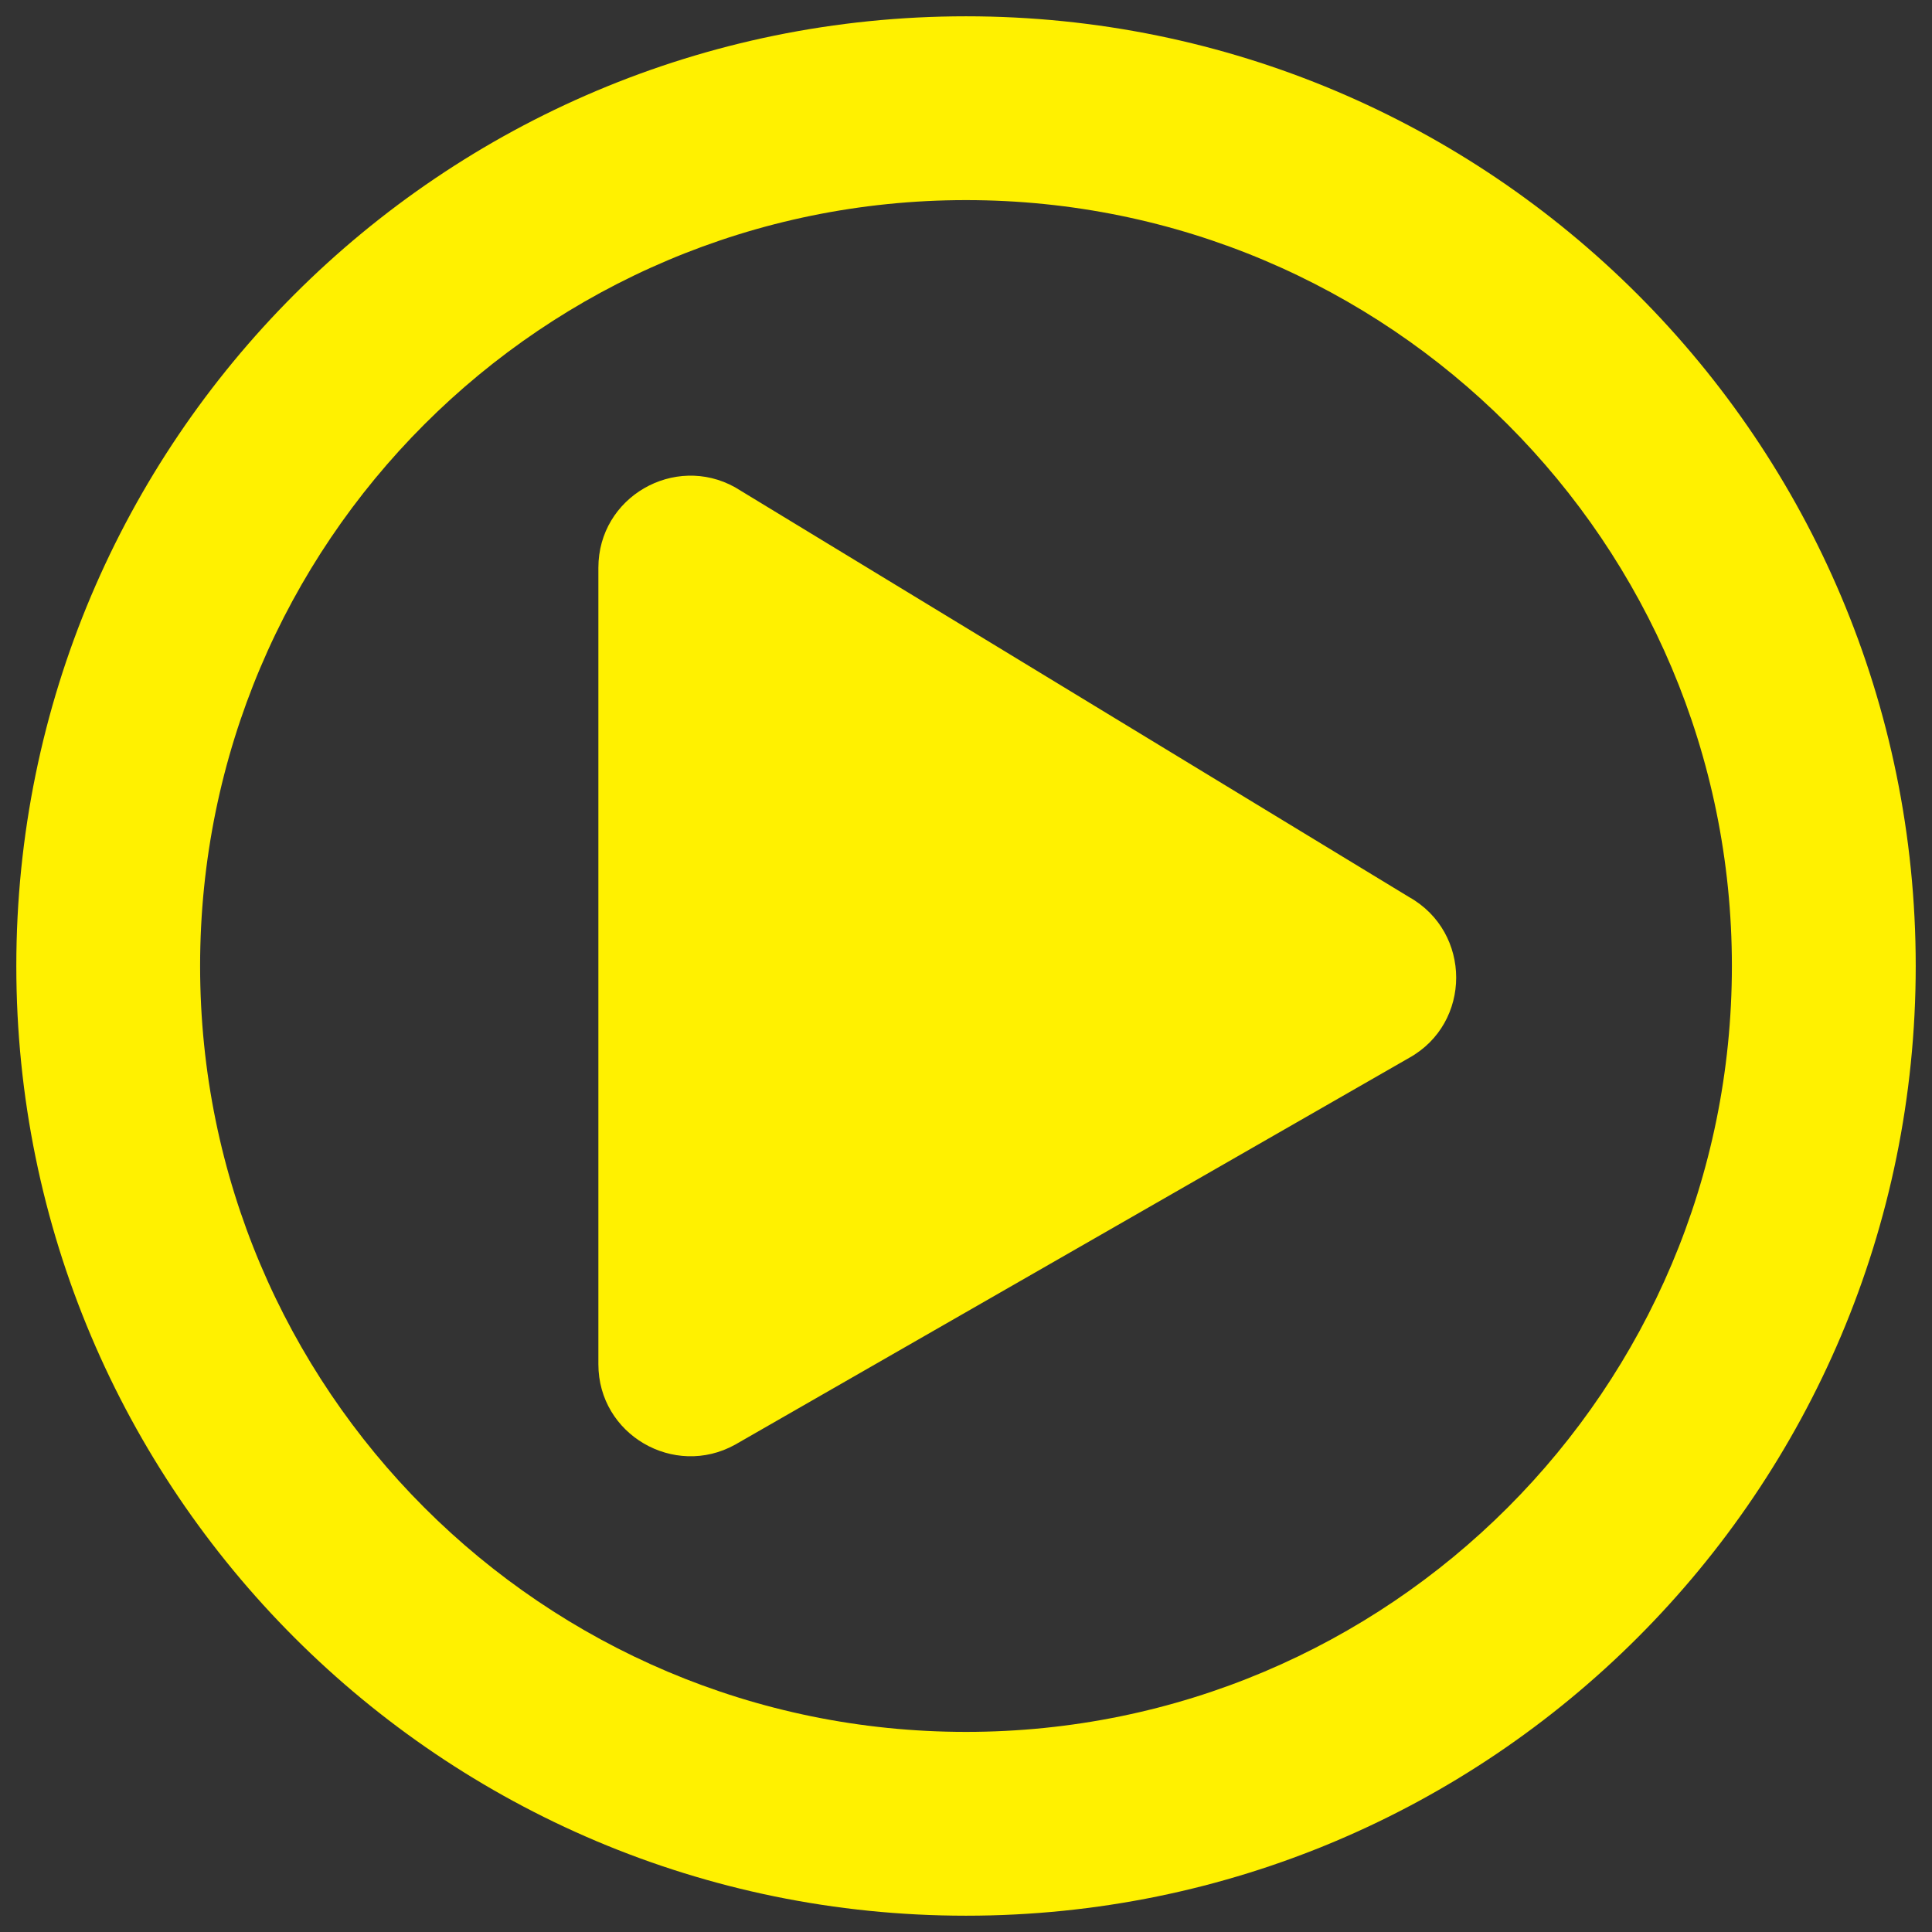 <svg height="101" viewBox="0 0 101 101" width="101" xmlns="http://www.w3.org/2000/svg"><rect x="0" y="0" width="101" height="101" fill="#333333" stroke="none"/><path d="m73.663 46.896-35.234-21.421c-3.163-1.762-7.147.5-7.147 4.204v41.641c0 3.684 3.964 5.966 7.147 4.204l35.234-20.22c3.283-1.822 3.283-6.566 0-8.408zm26.486 3.604c0-27.427-22.222-49.648-49.648-49.648s-49.648 22.222-49.648 49.648 22.222 49.648 49.648 49.648 49.648-22.222 49.648-49.648zm-89.688 0c0-22.122 17.917-40.039 40.039-40.039s40.039 17.917 40.039 40.039-17.917 40.039-40.039 40.039-40.039-17.917-40.039-40.039z" fill="#fff100" transform=""/></svg>